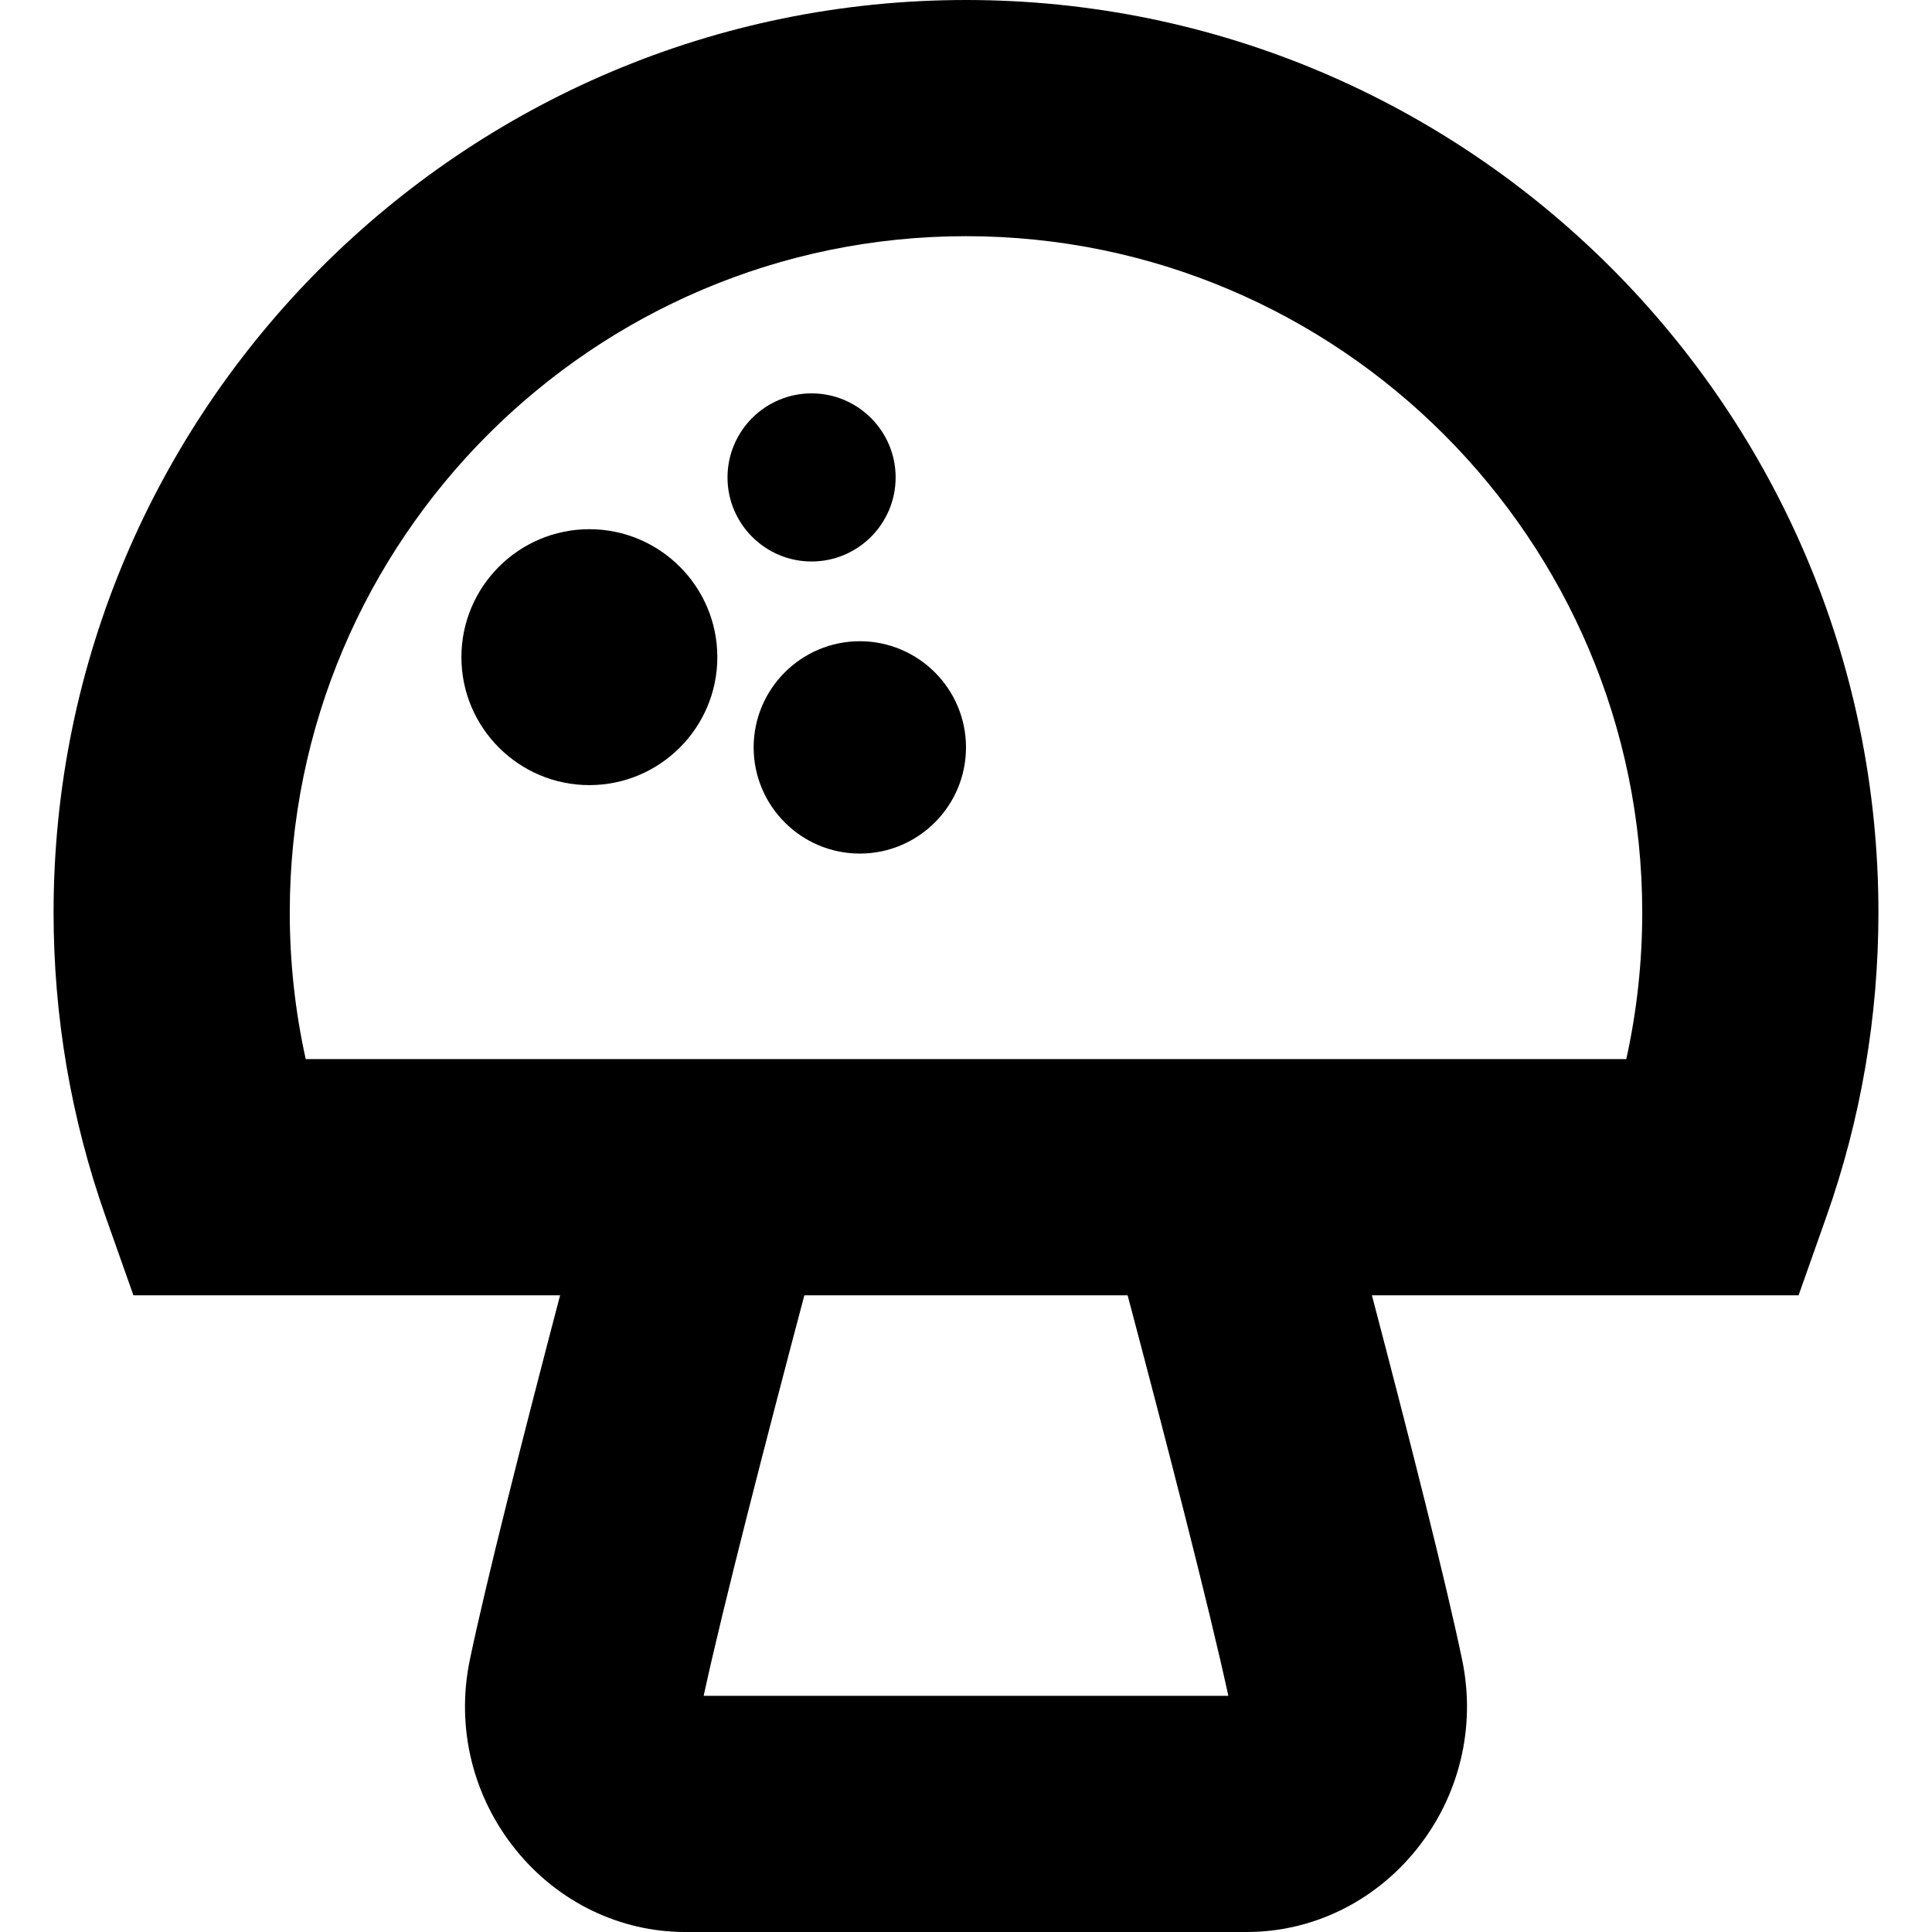 <?xml version='1.0' encoding='iso-8859-1'?>
<!-- Uploaded to: SVG Repo, www.svgrepo.com, Generator: SVG Repo Mixer Tools -->
<svg fill="#000000" height="800px" width="800px" version="1.1" xmlns="http://www.w3.org/2000/svg" viewBox="0 0 245.402 245.402" xmlns:xlink="http://www.w3.org/1999/xlink" enable-background="new 0 0 245.402 245.402">
  <g>
    <path d="m74.861,67.219c-8.962,0-16.253,7.291-16.253,16.253 0,8.962 7.291,16.253 16.253,16.253 8.962,0 16.254-7.291 16.254-16.253 0.001-8.962-7.291-16.253-16.254-16.253z"/>
    <path d="m113.763,60.643c0-5.888-4.79-10.677-10.678-10.677-5.887,0-10.677,4.79-10.677,10.677s4.79,10.677 10.677,10.677c5.889,0 10.678-4.789 10.678-10.677z"/>
    <path d="m109.215,81.448c-7.436,0-13.486,6.049-13.486,13.486s6.049,13.487 13.486,13.487 13.486-6.05 13.486-13.487-6.049-13.486-13.486-13.486z"/>
    <path d="M122.701,0C58.795,0,6.805,51.991,6.805,115.896c0,13.231,2.223,26.229,6.606,38.631l3.535,10.001h54.198   c-4.513,17.194-9.374,36.257-11.468,46.32c-1.782,8.571,0.366,17.386,5.894,24.182c5.362,6.592,13.186,10.372,21.463,10.372h71.335   c8.278,0,16.101-3.781,21.463-10.374c5.528-6.796,7.676-15.609,5.893-24.181c-2.063-9.917-6.701-28.184-11.464-46.319h54.196   l3.535-10.001c4.384-12.402,6.606-25.399,6.606-38.631C238.597,51.991,186.606,0,122.701,0z M156.023,215.402H89.378   c2.488-11.493,8.112-33.209,12.791-50.874h41.062C147.921,182.231,153.538,203.926,156.023,215.402z M206.57,134.528H38.833   c-1.348-6.087-2.027-12.322-2.027-18.632C36.805,68.533,75.337,30,122.701,30s85.896,38.533,85.896,85.896   C208.597,122.206,207.917,128.441,206.57,134.528z"/>
  </g>
</svg>